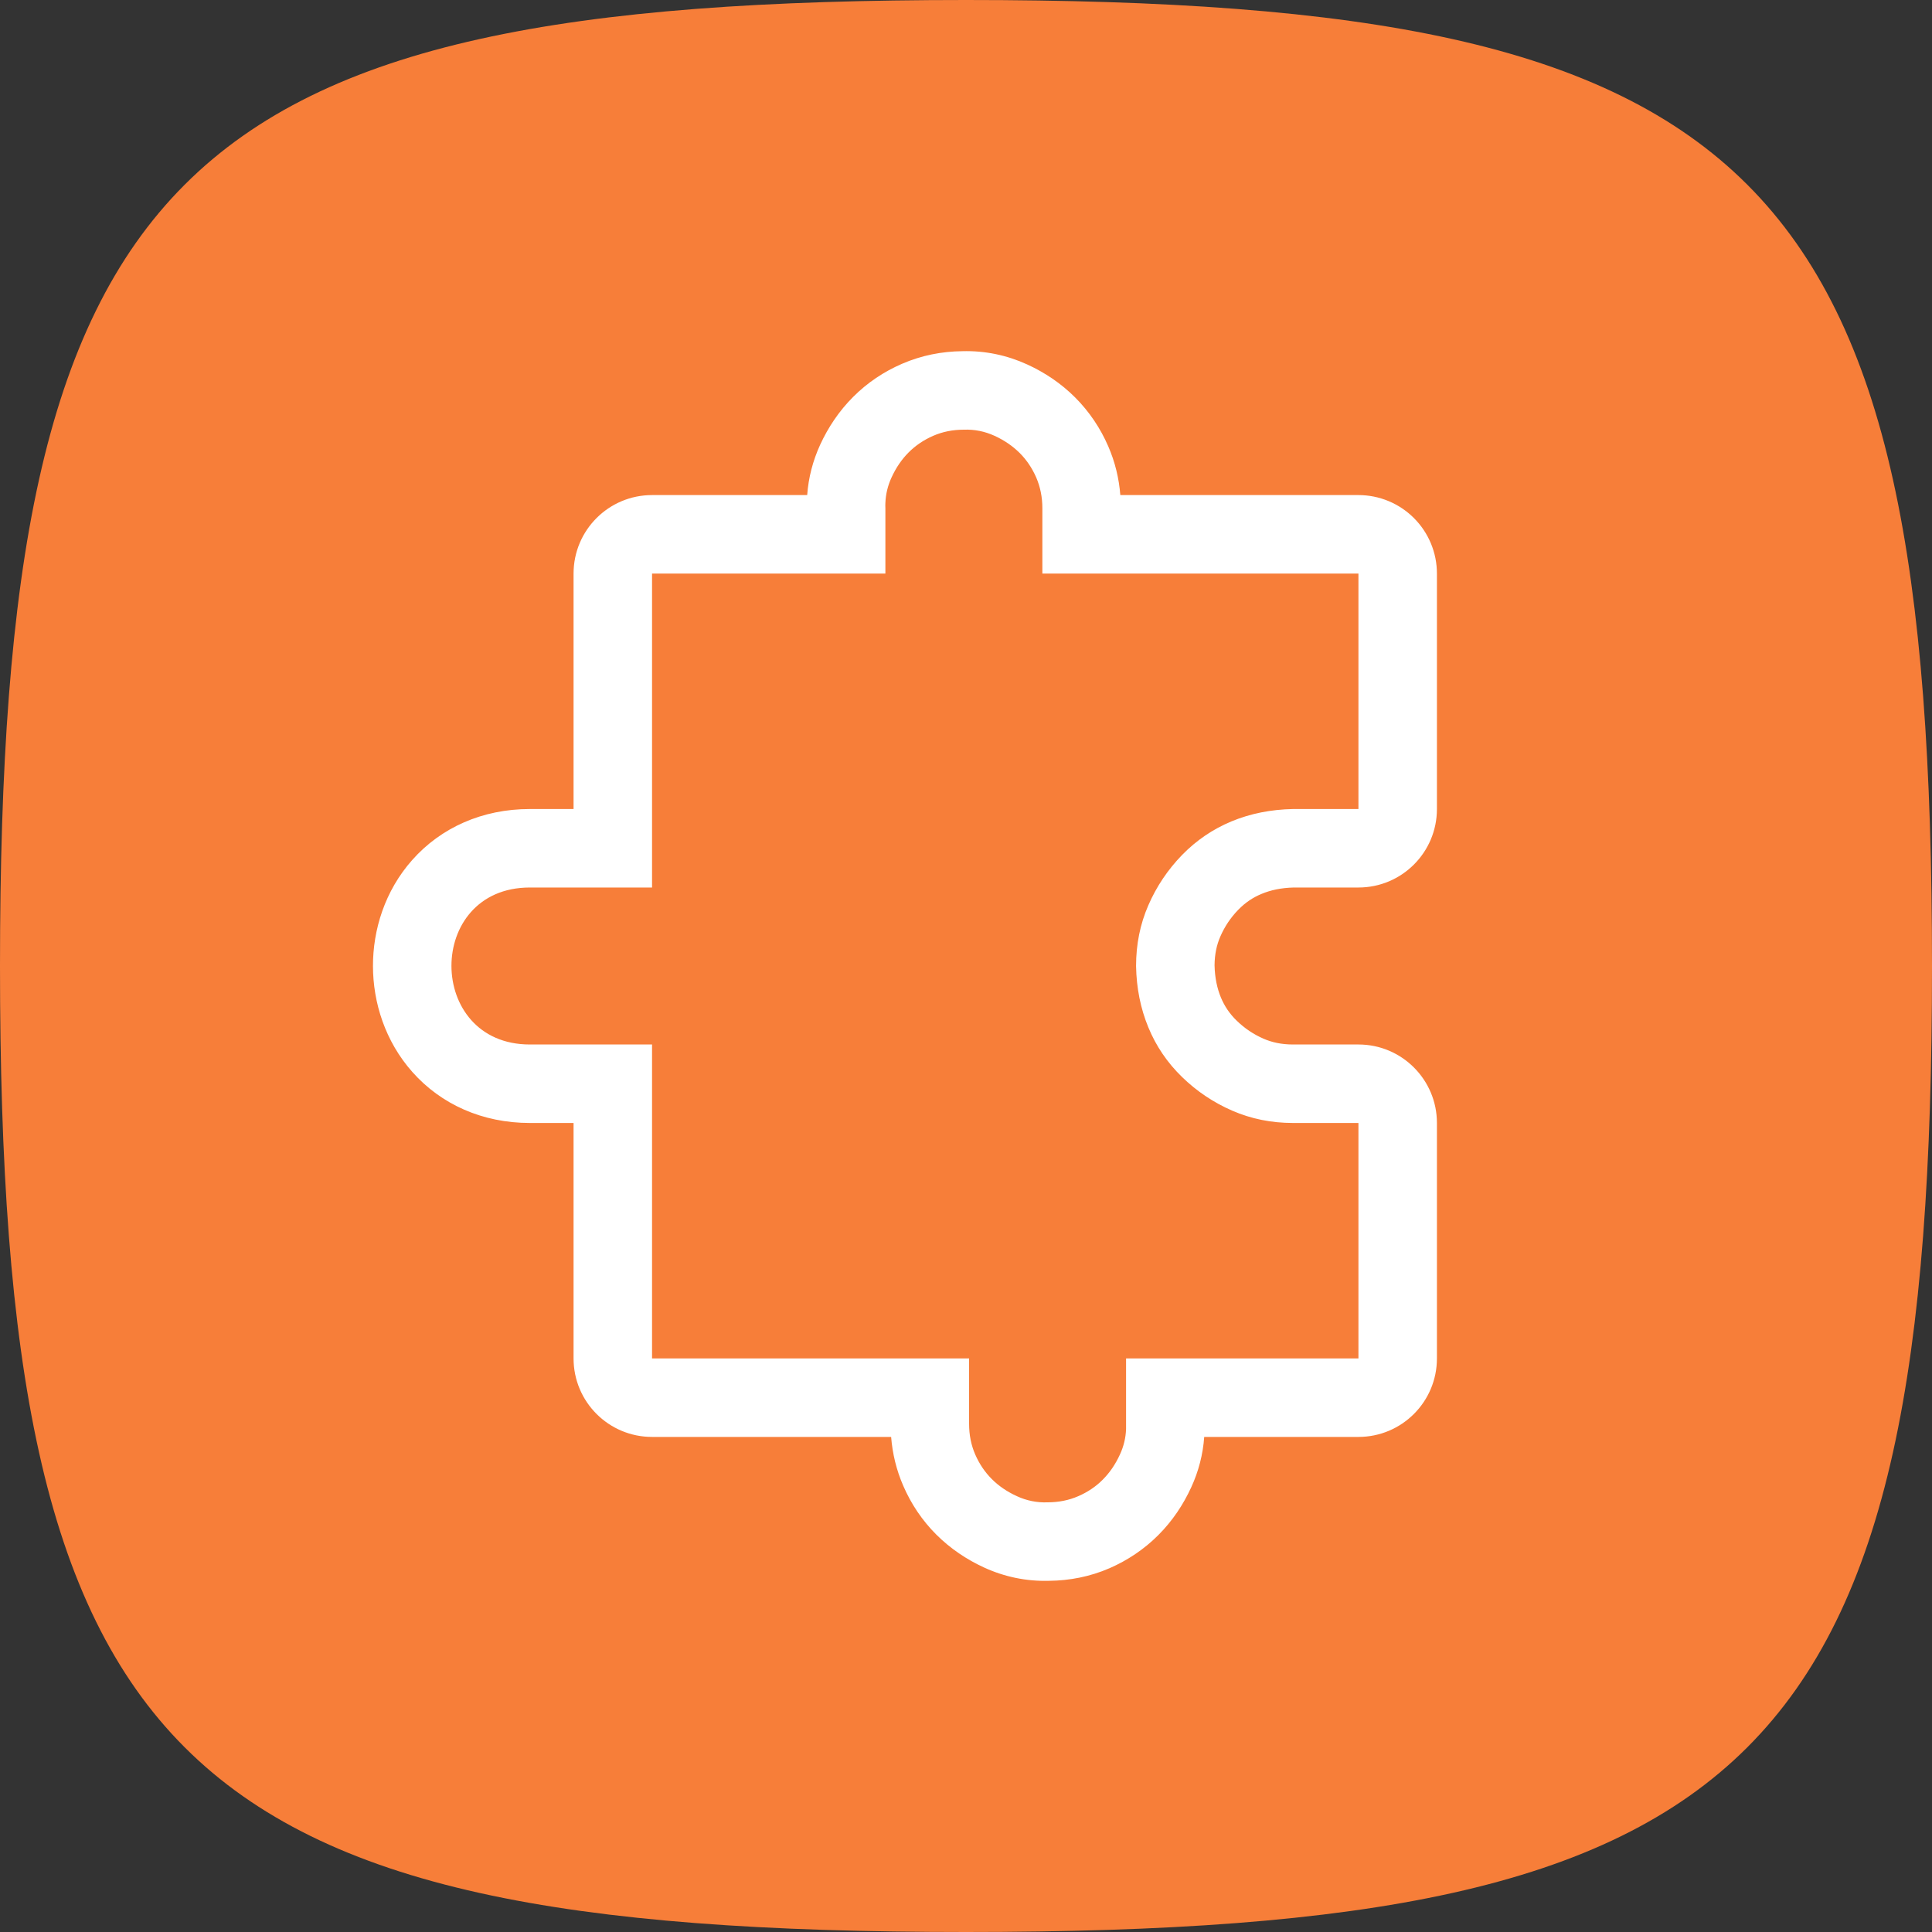 <svg width="40" height="40" viewBox="0 0 40 40" fill="none" xmlns="http://www.w3.org/2000/svg">
<rect x="0" y="0" width="40" height="40" fill="#333333" stroke="none"/>
<path d="M0 20C0 3.53 3.53 0 20 0C36.47 0 40 3.53 40 20C40 36.47 36.47 40 20 40C3.53 40 0 36.47 0 20Z" fill="#F77E39"/>
<path fill-rule="evenodd" clip-rule="evenodd" d="M26.771 16.75C26.314 16.759 25.89 16.843 25.501 17.004C25.112 17.165 24.769 17.398 24.473 17.702C24.177 18.007 23.944 18.354 23.775 18.743C23.605 19.133 23.521 19.552 23.521 20C23.529 20.457 23.614 20.88 23.775 21.27C23.935 21.659 24.168 22.002 24.473 22.298C24.777 22.594 25.125 22.827 25.514 22.996C25.903 23.165 26.322 23.25 26.771 23.25H28.125V28.125H23.314V29.479C23.315 29.516 23.315 29.552 23.314 29.589C23.307 29.77 23.265 29.945 23.187 30.114C23.094 30.317 22.975 30.491 22.831 30.635C22.688 30.779 22.518 30.893 22.324 30.977C22.129 31.062 21.917 31.104 21.689 31.104C21.469 31.113 21.257 31.07 21.054 30.977C20.851 30.884 20.677 30.766 20.534 30.622C20.39 30.478 20.276 30.309 20.191 30.114C20.106 29.919 20.064 29.708 20.064 29.479V28.125H13.5L13.5 21.625H10.969C8.812 21.625 8.8 18.375 10.969 18.375H13.5V11.875L18.331 11.875V10.521C18.331 10.521 18.331 10.521 18.331 10.521C18.329 10.484 18.329 10.448 18.331 10.412C18.338 10.231 18.38 10.056 18.458 9.886C18.551 9.683 18.669 9.51 18.813 9.366C18.957 9.222 19.126 9.108 19.321 9.023C19.516 8.938 19.727 8.896 19.956 8.896C20.176 8.888 20.387 8.93 20.591 9.023C20.794 9.116 20.967 9.235 21.111 9.378C21.255 9.522 21.369 9.692 21.454 9.886C21.538 10.081 21.581 10.293 21.581 10.521V11.875L28.125 11.875L28.125 16.75H26.771ZM23.195 10.25L28.125 10.25C28.556 10.25 28.969 10.421 29.274 10.726C29.579 11.031 29.75 11.444 29.75 11.875L29.75 16.75C29.75 17.648 29.022 18.375 28.125 18.375H26.788C26.522 18.381 26.305 18.43 26.122 18.506C25.939 18.581 25.781 18.688 25.638 18.835C25.478 18.999 25.356 19.182 25.265 19.391C25.191 19.561 25.148 19.753 25.146 19.985C25.152 20.25 25.201 20.466 25.276 20.649C25.352 20.832 25.458 20.99 25.606 21.133C25.77 21.292 25.953 21.415 26.162 21.506C26.335 21.581 26.532 21.625 26.771 21.625H28.125C29.022 21.625 29.75 22.353 29.75 23.25V28.125C29.75 29.023 29.022 29.75 28.125 29.75H24.932C24.906 30.111 24.816 30.461 24.664 30.791C24.498 31.153 24.274 31.49 23.98 31.784C23.686 32.078 23.345 32.305 22.972 32.468C22.567 32.644 22.143 32.725 21.719 32.729C21.252 32.742 20.799 32.648 20.377 32.455C20.015 32.289 19.678 32.064 19.384 31.771C19.09 31.477 18.863 31.136 18.701 30.762C18.558 30.434 18.477 30.093 18.45 29.75H13.5C12.602 29.75 11.875 29.023 11.875 28.125L11.875 23.25H10.969C9.987 23.25 9.132 22.864 8.539 22.196C7.973 21.559 7.723 20.755 7.722 20.003C7.72 19.251 7.967 18.445 8.535 17.805C9.129 17.135 9.986 16.75 10.969 16.75H11.875V11.875C11.875 10.978 12.602 10.25 13.5 10.25L16.712 10.25C16.738 9.889 16.829 9.54 16.98 9.209C17.146 8.848 17.371 8.51 17.664 8.217C17.958 7.922 18.3 7.695 18.673 7.533C19.078 7.357 19.502 7.275 19.925 7.271C20.393 7.258 20.846 7.353 21.268 7.546C21.629 7.711 21.967 7.936 22.26 8.229C22.554 8.524 22.782 8.865 22.944 9.238C23.087 9.566 23.168 9.907 23.195 10.25Z" fill="white"/>
</svg>
